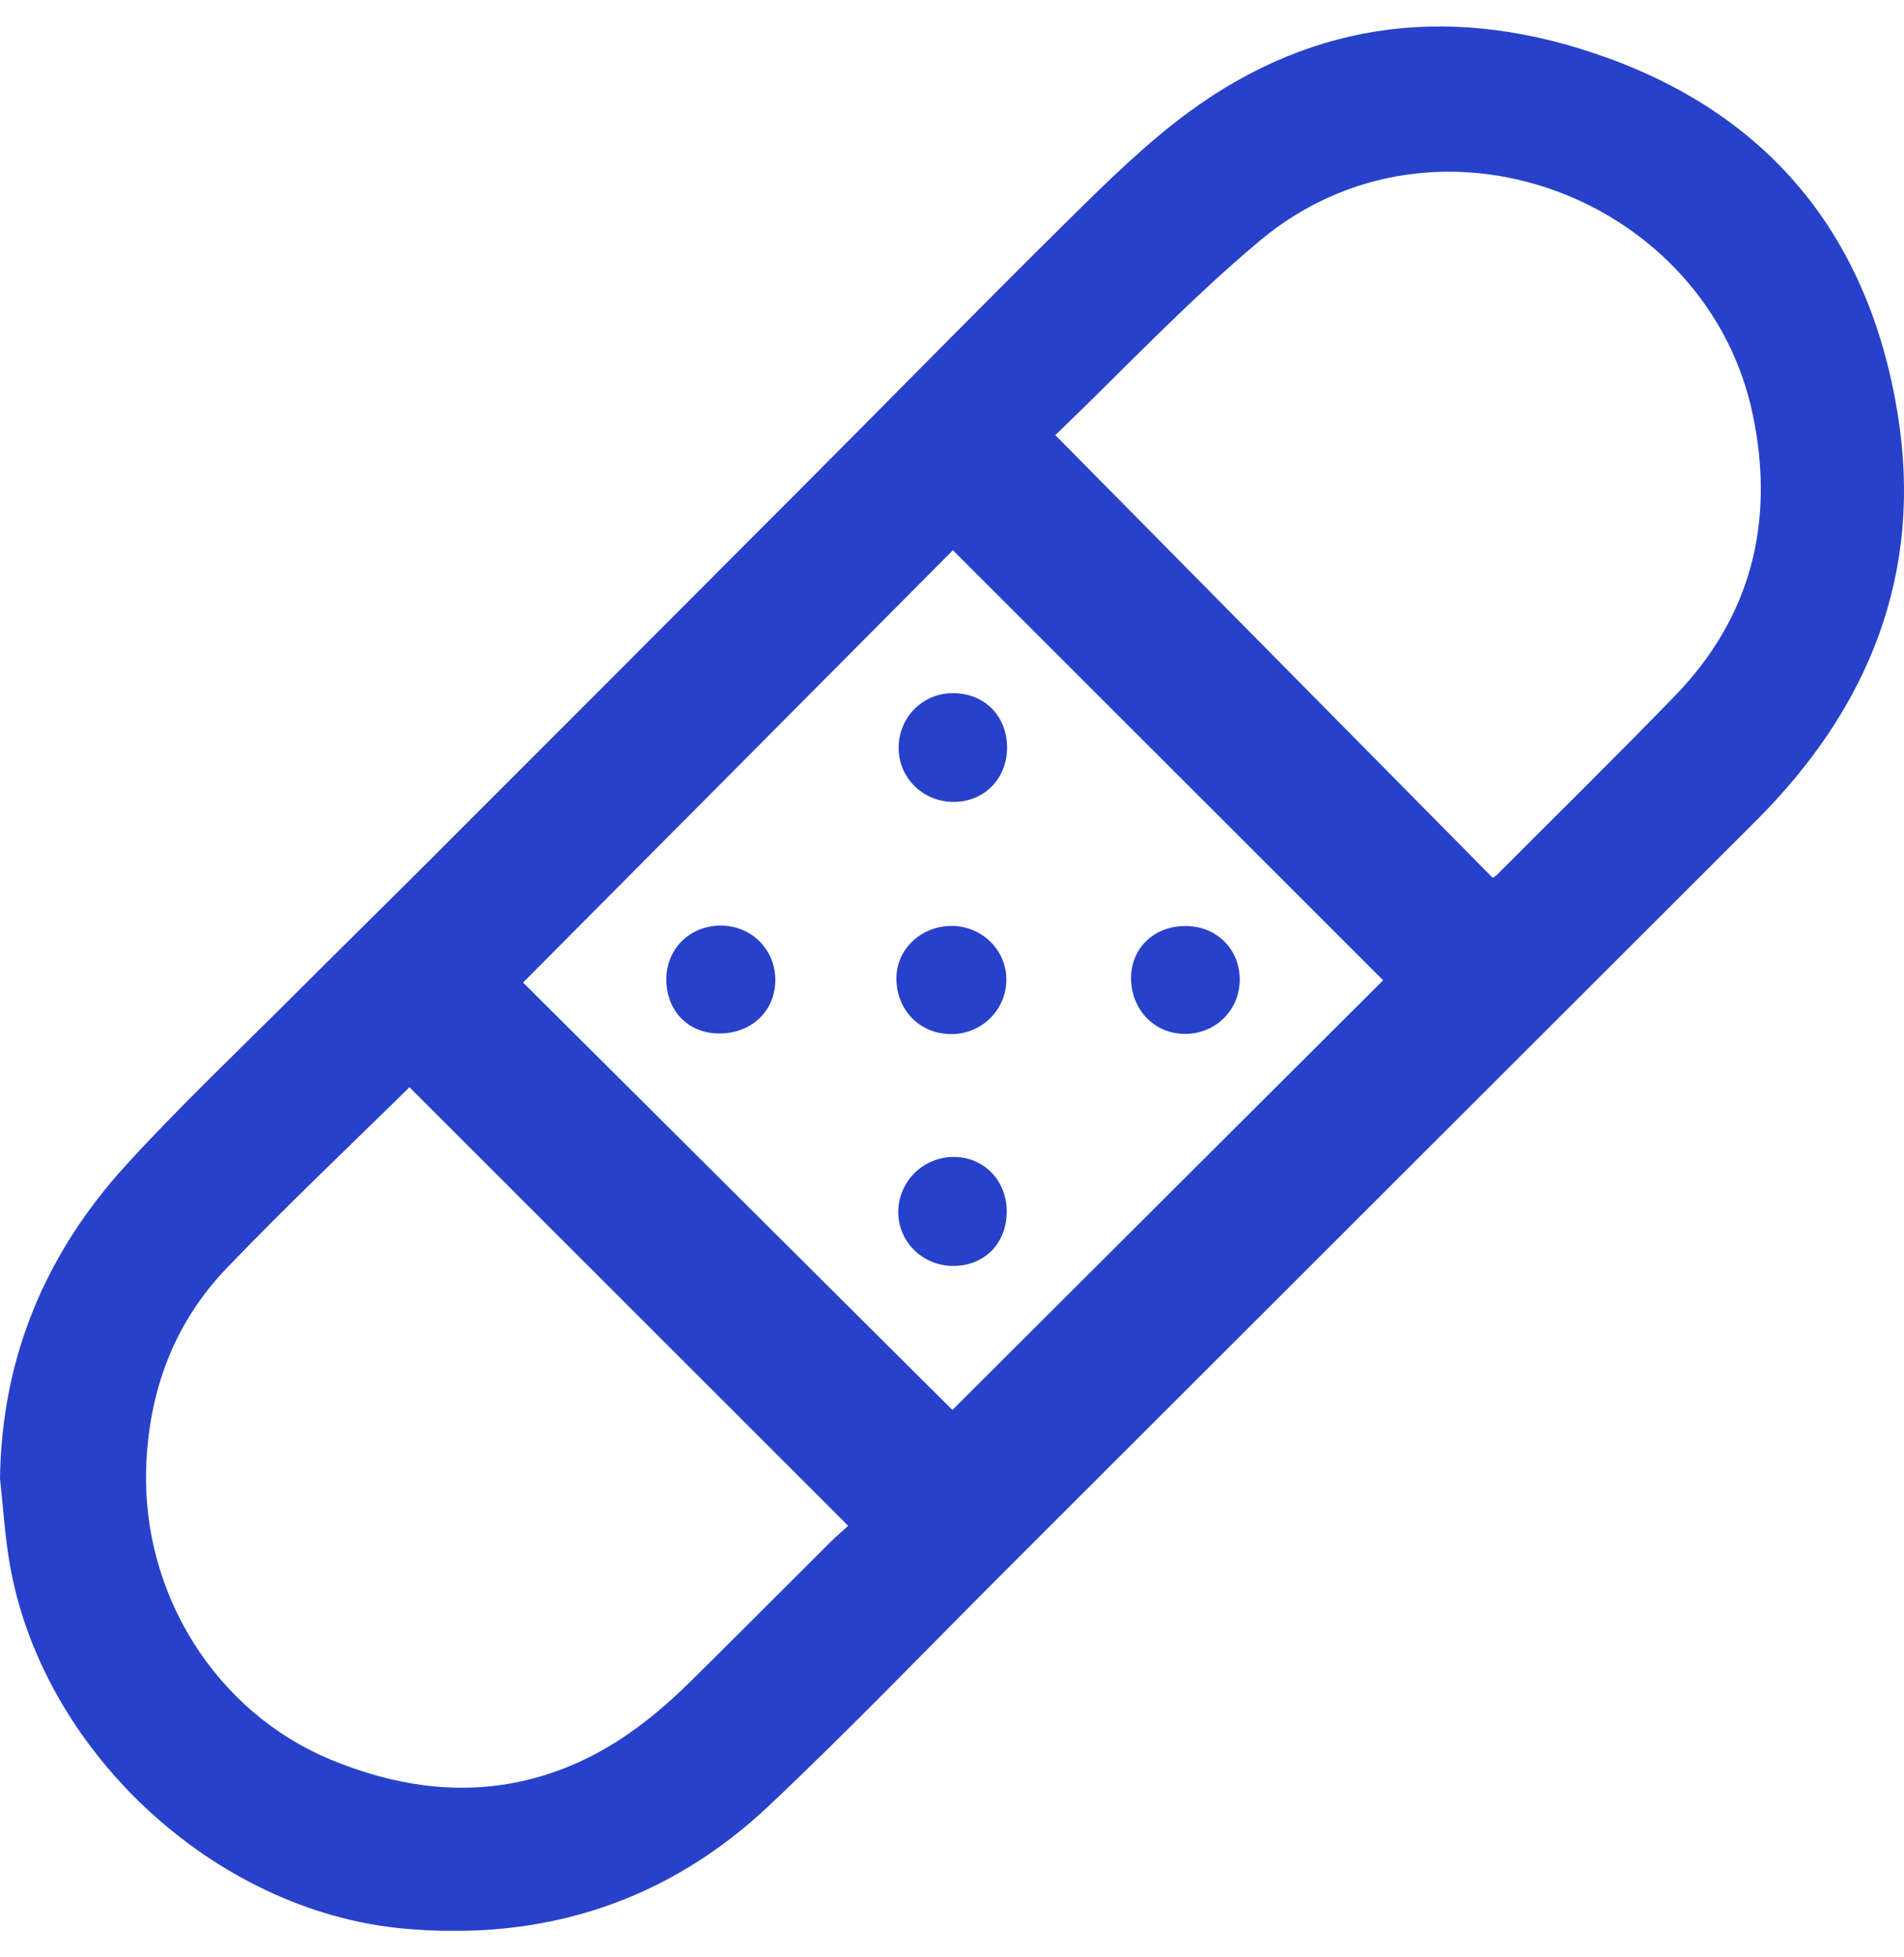 <svg width="36" height="37" viewBox="0 0 36 37" fill="none" xmlns="http://www.w3.org/2000/svg">
<g id="bandaid 2" clip-path="url(#clip0_706_6173)">
<g id="p0G2il.tif">
<g id="Group">
<path id="Vector" d="M0 27.947C0.032 25.658 0.864 23.688 2.386 22.021C3.404 20.906 4.504 19.866 5.572 18.797C6.392 17.976 7.222 17.164 8.043 16.343C10.447 13.94 12.849 11.537 15.248 9.131C16.918 7.456 18.573 5.766 20.256 4.105C20.96 3.411 21.674 2.71 22.466 2.127C24.891 0.342 27.557 0.077 30.359 1.082C33.539 2.222 35.35 4.547 35.881 7.825C36.368 10.831 35.34 13.38 33.208 15.509C28.503 20.21 23.796 24.909 19.09 29.609C17.58 31.117 16.101 32.659 14.55 34.124C12.612 35.956 10.27 36.702 7.617 36.455C4.029 36.121 0.754 33.06 0.173 29.497C0.089 28.985 0.057 28.465 0 27.948L0 27.947ZM9.89 18.573C12.594 21.264 15.319 23.978 18.007 26.653C20.721 23.946 23.45 21.224 26.152 18.53C23.45 15.83 20.735 13.118 18.017 10.401C15.328 13.104 12.622 15.827 9.89 18.573V18.573ZM19.953 8.225C22.732 11.037 25.478 13.816 28.224 16.594C28.264 16.566 28.287 16.554 28.305 16.536C29.426 15.412 30.558 14.299 31.664 13.159C33.117 11.663 33.561 9.859 33.143 7.846C32.289 3.737 27.161 1.75 23.817 4.553C22.44 5.707 21.203 7.028 19.953 8.226L19.953 8.225ZM7.742 20.552C6.594 21.682 5.414 22.796 4.292 23.966C3.29 25.009 2.813 26.292 2.764 27.743C2.683 30.134 4.085 32.373 6.269 33.269C7.797 33.896 9.342 34.015 10.893 33.333C11.735 32.962 12.438 32.398 13.084 31.758C13.958 30.893 14.826 30.022 15.697 29.155C15.815 29.038 15.941 28.93 16.037 28.843C13.254 26.061 10.489 23.297 7.742 20.552H7.742Z" fill="#2741CB"/>
<path id="Vector_2" d="M17.997 17.503C18.567 17.505 19.03 17.962 19.028 18.52C19.026 19.084 18.568 19.543 18 19.548C17.401 19.553 16.951 19.104 16.949 18.496C16.947 17.945 17.415 17.501 17.997 17.503Z" fill="#2741CB"/>
<path id="Vector_3" d="M19.041 14.132C19.041 14.718 18.612 15.156 18.035 15.158C17.451 15.16 16.988 14.705 16.991 14.131C16.994 13.559 17.444 13.105 18.011 13.103C18.61 13.1 19.041 13.531 19.041 14.132Z" fill="#2741CB"/>
<path id="Vector_4" d="M19.034 22.902C19.036 23.498 18.622 23.924 18.035 23.93C17.451 23.936 16.98 23.477 16.984 22.906C16.989 22.332 17.456 21.87 18.032 21.87C18.602 21.87 19.033 22.313 19.035 22.902H19.034Z" fill="#2741CB"/>
<path id="Vector_5" d="M13.607 19.536C13.02 19.54 12.602 19.117 12.599 18.517C12.595 17.944 13.036 17.503 13.616 17.497C14.201 17.492 14.658 17.941 14.659 18.522C14.66 19.106 14.218 19.532 13.607 19.536Z" fill="#2741CB"/>
<path id="Vector_6" d="M23.44 18.526C23.435 19.104 22.976 19.55 22.392 19.544C21.82 19.538 21.383 19.078 21.386 18.483C21.389 17.912 21.833 17.496 22.43 17.505C23.014 17.513 23.445 17.95 23.44 18.526Z" fill="#2741CB"/>
</g>
</g>
</g>
<defs>
<clipPath id="clip0_706_6173">
<rect width="36" height="36" fill="white" transform="translate(0 0.498)"/>
</clipPath>
</defs>
</svg>
